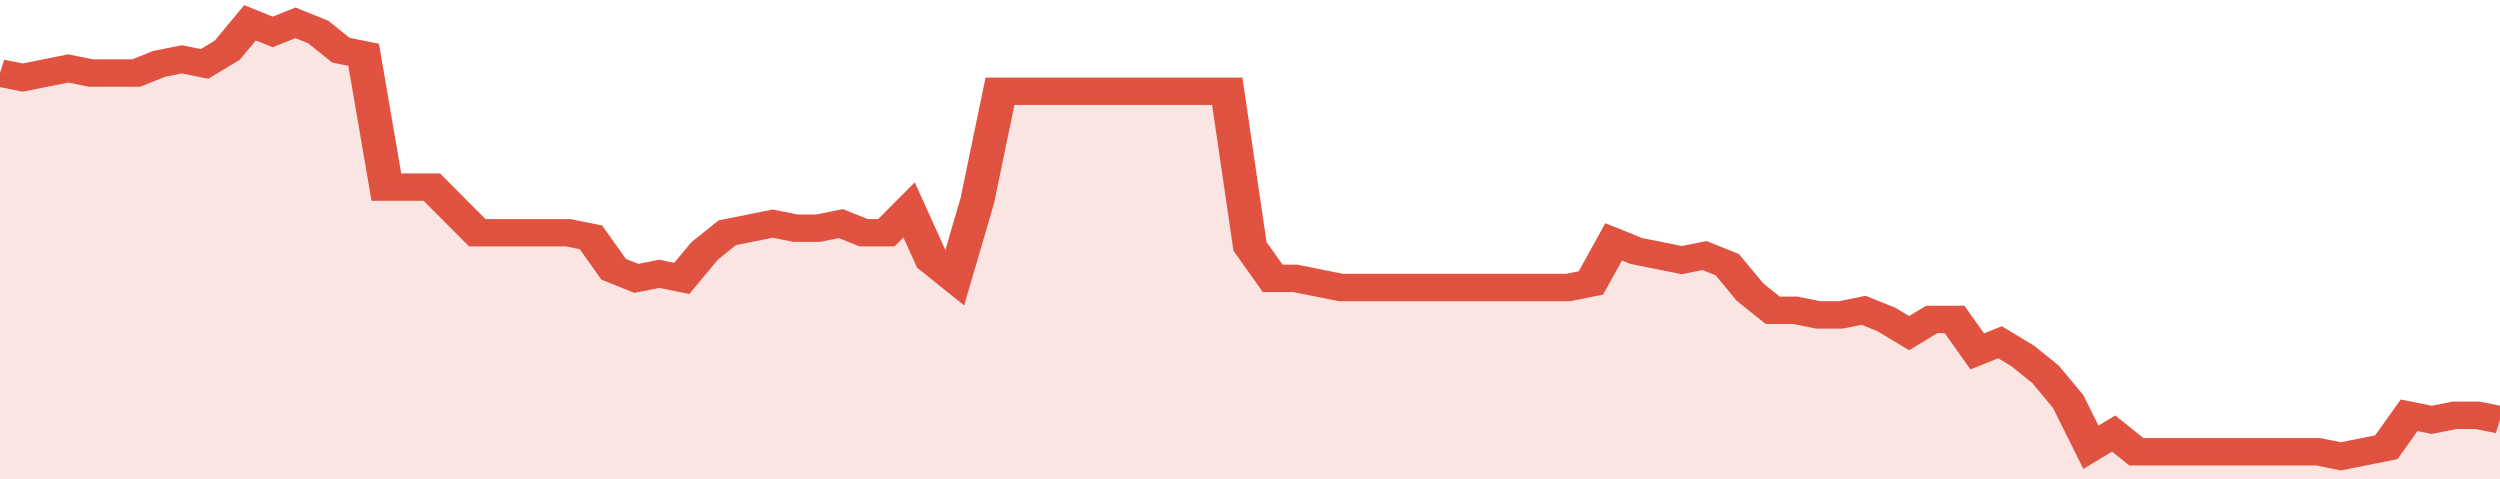 <svg xmlns="http://www.w3.org/2000/svg" viewBox="0 0 440 105" width="120" height="23" preserveAspectRatio="none">
				 <polyline fill="none" stroke="#E15241" stroke-width="6" points="0, 16 4, 17 8, 16 12, 15 16, 16 20, 16 24, 16 28, 14 32, 13 36, 14 40, 11 44, 5 48, 7 52, 5 56, 7 60, 11 64, 12 68, 41 72, 41 76, 41 80, 46 84, 51 88, 51 92, 51 96, 51 100, 51 104, 52 108, 59 112, 61 116, 60 120, 61 124, 55 128, 51 132, 50 136, 49 140, 50 144, 50 148, 49 152, 51 156, 51 160, 46 164, 57 168, 61 172, 44 176, 20 180, 20 184, 20 188, 20 192, 20 196, 20 200, 20 204, 20 208, 20 212, 20 216, 20 220, 54 224, 61 228, 61 232, 62 236, 63 240, 63 244, 63 248, 63 252, 63 256, 63 260, 63 264, 63 268, 63 272, 63 276, 63 280, 62 284, 53 288, 55 292, 56 296, 57 300, 56 304, 58 308, 64 312, 68 316, 68 320, 69 324, 69 328, 68 332, 70 336, 73 340, 70 344, 70 348, 77 352, 75 356, 78 360, 82 364, 88 368, 98 372, 95 376, 99 380, 99 384, 99 388, 99 392, 99 396, 99 400, 99 404, 99 408, 99 412, 100 416, 99 420, 98 424, 91 428, 92 432, 91 436, 91 440, 92 440, 92 "> </polyline>
				 <polygon fill="#E15241" opacity="0.15" points="0, 105 0, 16 4, 17 8, 16 12, 15 16, 16 20, 16 24, 16 28, 14 32, 13 36, 14 40, 11 44, 5 48, 7 52, 5 56, 7 60, 11 64, 12 68, 41 72, 41 76, 41 80, 46 84, 51 88, 51 92, 51 96, 51 100, 51 104, 52 108, 59 112, 61 116, 60 120, 61 124, 55 128, 51 132, 50 136, 49 140, 50 144, 50 148, 49 152, 51 156, 51 160, 46 164, 57 168, 61 172, 44 176, 20 180, 20 184, 20 188, 20 192, 20 196, 20 200, 20 204, 20 208, 20 212, 20 216, 20 220, 54 224, 61 228, 61 232, 62 236, 63 240, 63 244, 63 248, 63 252, 63 256, 63 260, 63 264, 63 268, 63 272, 63 276, 63 280, 62 284, 53 288, 55 292, 56 296, 57 300, 56 304, 58 308, 64 312, 68 316, 68 320, 69 324, 69 328, 68 332, 70 336, 73 340, 70 344, 70 348, 77 352, 75 356, 78 360, 82 364, 88 368, 98 372, 95 376, 99 380, 99 384, 99 388, 99 392, 99 396, 99 400, 99 404, 99 408, 99 412, 100 416, 99 420, 98 424, 91 428, 92 432, 91 436, 91 440, 92 440, 105 "></polygon>
			</svg>